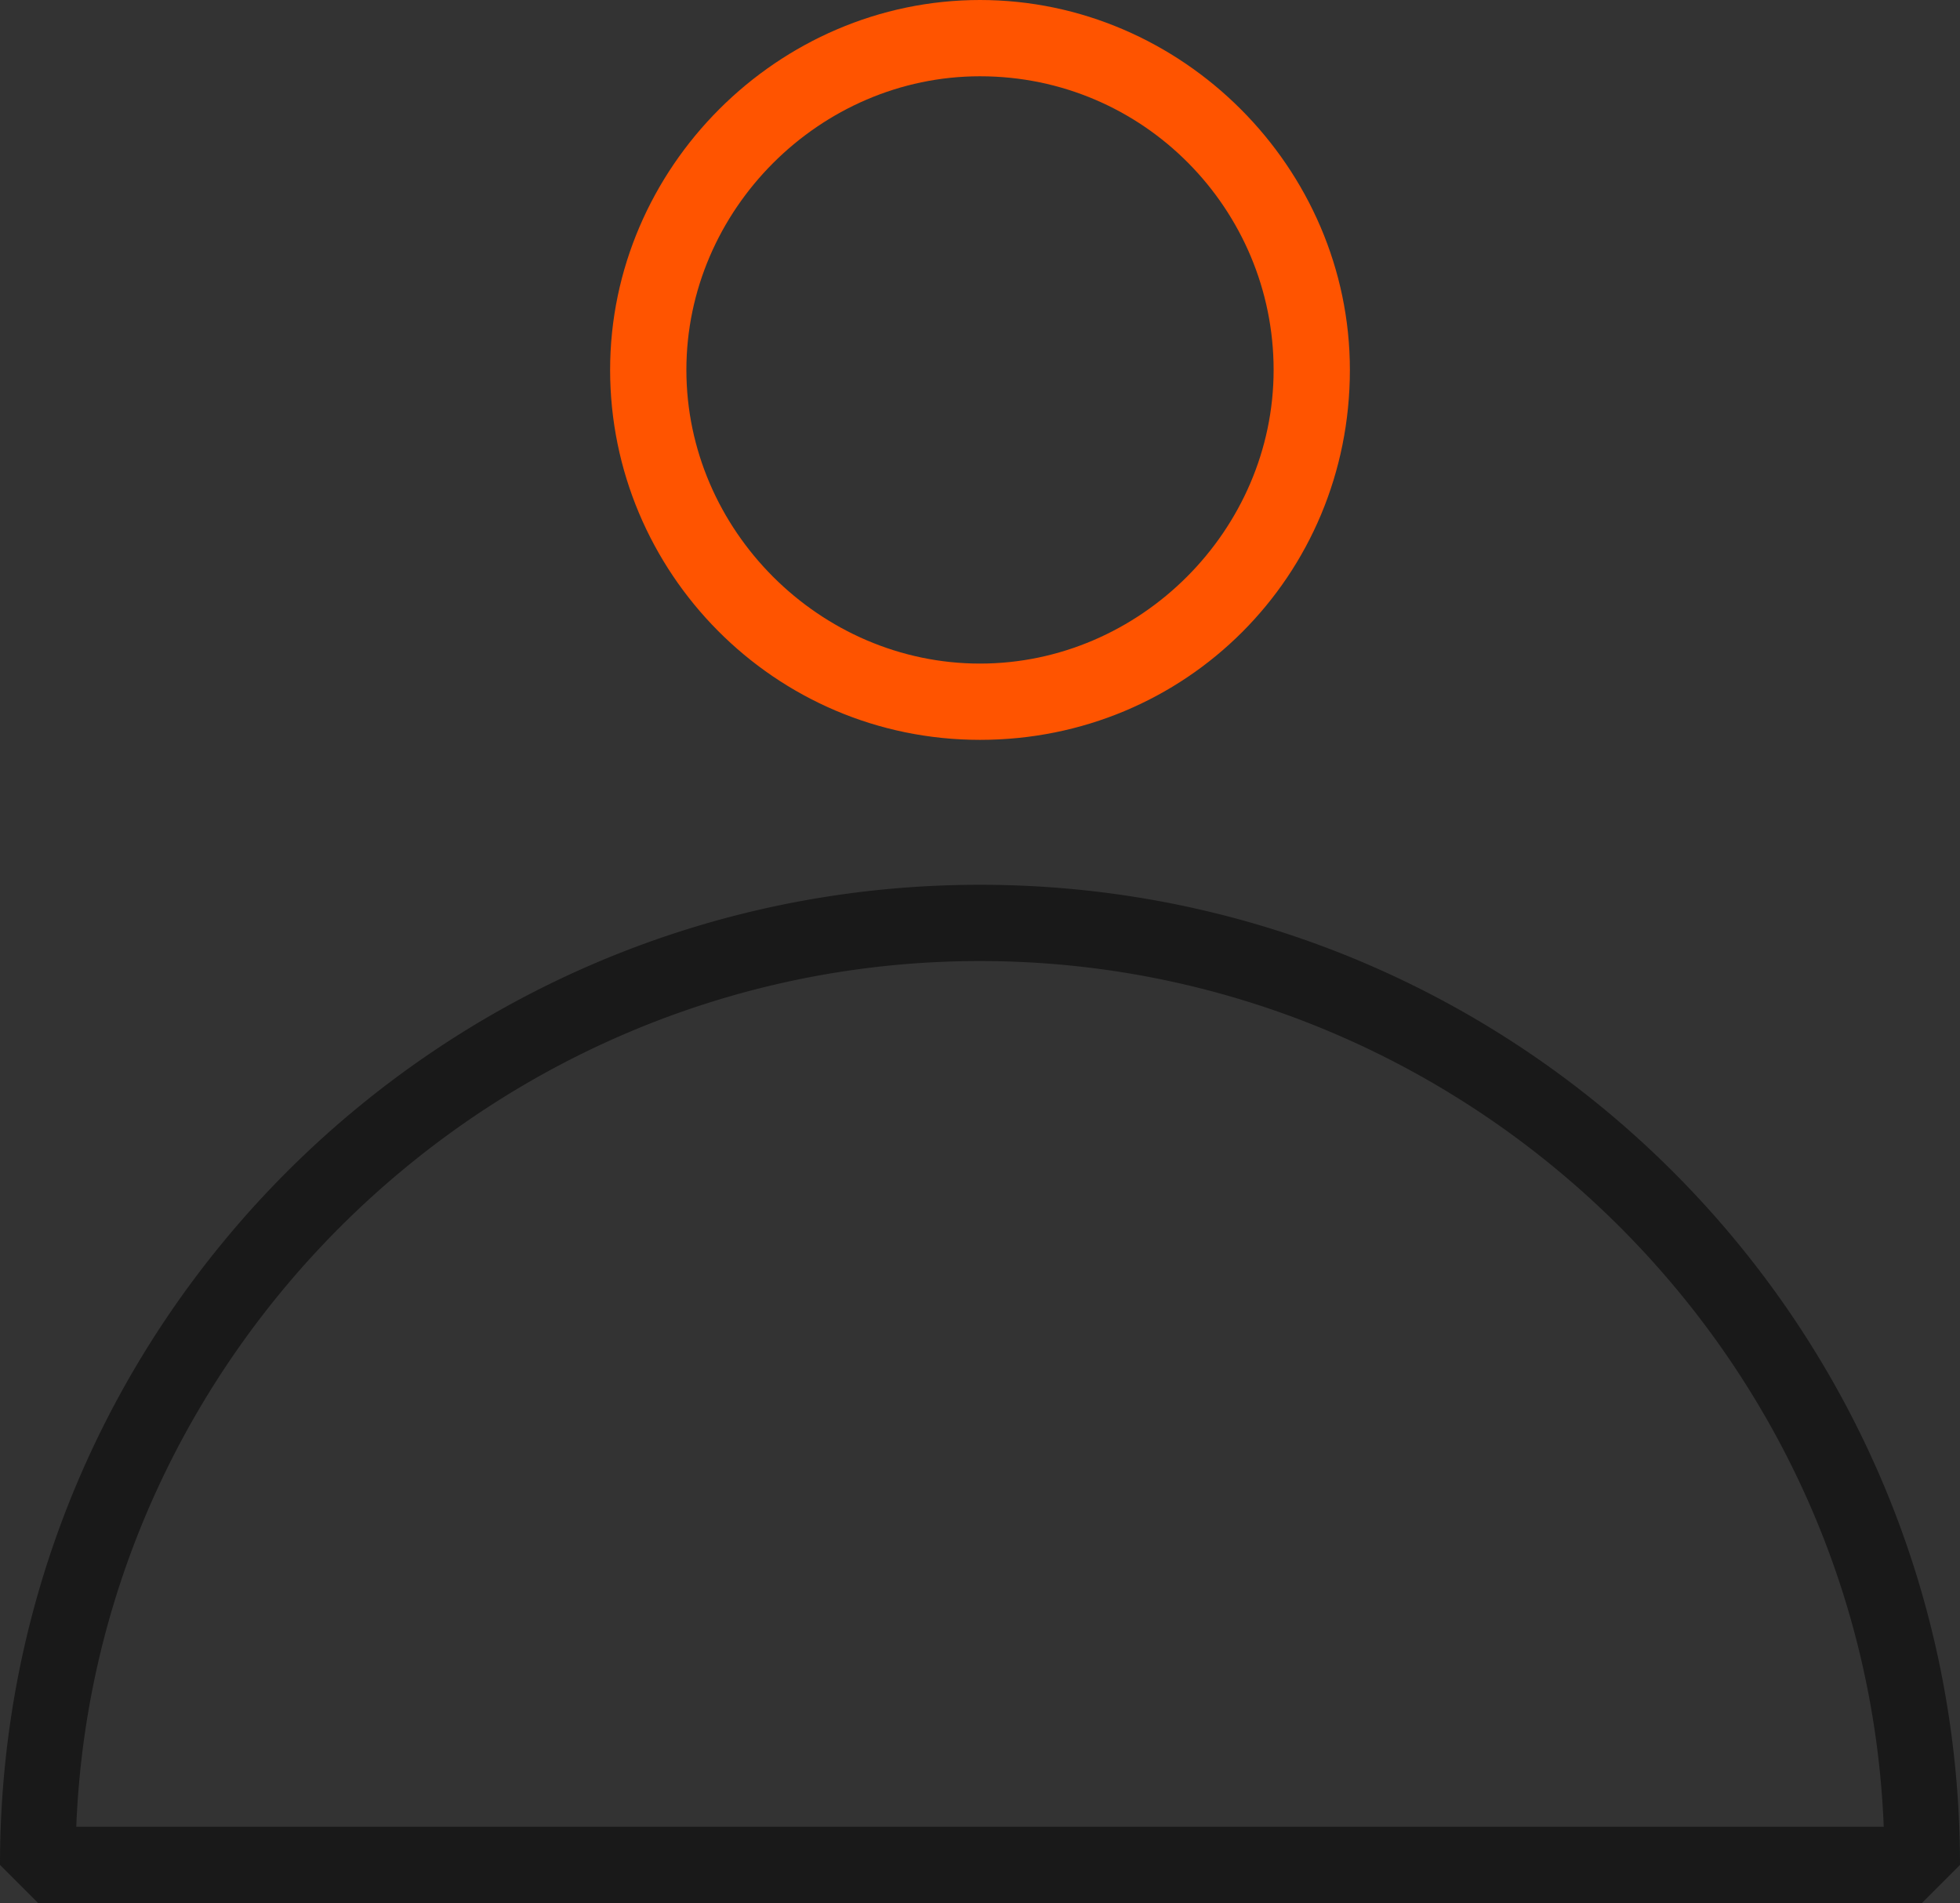 <svg id="Calque_1" xmlns="http://www.w3.org/2000/svg" viewBox="0 0 51.4 49.9"><rect x="0" y="0" width="51.4" height="49.9" fill="#333333" stroke="none"/><style>.st0{fill:#ff5400}.st1{fill:#191919}.st2{fill:#9d9d9c}.st3{fill:#fff}</style><path class="st0" d="M132 7.7l-.6-1.8h-15V3.4l-1-1h-11.3v2h10.3V14h-10.3v2h10.3v2.5l1 1h16l.6-1.8-6.9-5 6.9-5zm-3.7 9.8h-11.9V7.9h11.9l-5.5 4v1.6l5.5 4zM-44.2 49.8l-12.1-4.4c-3.9 1.5-8.3 2.4-12.7 2.4-14.4 0-26.2-8.4-26.2-18.8S-83.4 10.2-69 10.2s26.2 8.4 26.2 18.8c0 4.1-1.9 8.2-5.4 11.4l5.2 8-1.2 1.4zM-56 43.4l9.7 3.5-4-6.2.2-1.3c3.5-3 5.3-6.7 5.3-10.5 0-9.3-10.9-16.8-24.2-16.8s-24.2 7.5-24.2 16.8S-82.3 45.7-69 45.7c4.3 0 8.6-.8 12.3-2.4l.7.1zm-263.1-10.1c-6.3 0-11.3-5.1-11.3-11.3s5.1-11.3 11.3-11.3 11.3 5.1 11.3 11.3-5 11.3-11.3 11.3zm0-20.7c-5.2 0-9.3 4.2-9.3 9.3 0 5.2 4.2 9.3 9.3 9.3s9.3-4.2 9.3-9.3c.1-5.1-4.1-9.3-9.3-9.3z"/><path d="M-480.4-87.3l-24.2 16.4v-32.9z"/><path class="st1" d="M-290.8-92.4l-1.4 1.4 11 11h-23v2h23l-11 11 1.4 1.5 13.4-13.5z"/><path class="st2" d="M-357.6-73.1l-9.6-9.6 1.4-1.4 8.2 8.1 8.2-8.1 1.4 1.4z"/><path class="st1" d="M-302.4-124.1l-1.5 1.4 6.1 6.1h-12.9v2h12.9l-6.1 6.1 1.5 1.4 8.5-8.5zm123 23.4c-4.7 0-8.9 2.5-11.3 6.2-2.4-3.7-6.5-6.2-11.3-6.2-7.4 0-13.4 6-13.4 13.4s6 13.4 13.4 13.4c4.7 0 8.9-2.5 11.3-6.2 2.4 3.7 6.5 6.2 11.3 6.2 7.4 0 13.4-6 13.4-13.4s-6-13.4-13.4-13.4zM589.3-596c-50.9 0-92.4 41.4-92.4 92.4s41.4 92.4 92.4 92.4 92.4-41.4 92.4-92.4-41.5-92.4-92.4-92.4zm0 183.7c-50.4 0-91.4-41-91.4-91.4 0-50.4 41-91.4 91.4-91.4 50.4 0 91.4 41 91.4 91.4-.1 50.4-41.1 91.4-91.4 91.4zM898.2-596c-50.9 0-92.4 41.4-92.4 92.4s41.4 92.4 92.4 92.4 92.4-41.4 92.4-92.4-41.4-92.4-92.4-92.4zm0 183.7c-50.4 0-91.4-41-91.4-91.4 0-50.4 41-91.4 91.4-91.4 50.4 0 91.4 41 91.4 91.4 0 50.4-41 91.4-91.4 91.4z"/><path class="st1" d="M898.2-687.2c-64.7 0-121.7 33.6-154.5 84.3-32.8-50.7-89.8-84.3-154.5-84.3-101.3 0-183.8 82.5-183.8 183.8s82.5 183.8 183.8 183.8c64.7 0 121.7-33.6 154.5-84.3 32.8 50.7 89.8 84.3 154.5 84.3 101.3 0 183.8-82.5 183.8-183.8s-82.4-183.8-183.8-183.8zM589.3-320.6c-100.8 0-182.8-82-182.8-182.8s82-182.8 182.8-182.8c64.5 0 121.4 33.6 153.9 84.3-18.2 28.5-28.7 62.3-28.7 98.5s10.5 70 28.7 98.5c-32.6 50.7-89.4 84.3-153.9 84.3zM743.8-601c17.9 28.3 28.3 61.7 28.3 97.6s-10.4 69.3-28.3 97.6c-17.9-28.3-28.3-61.7-28.3-97.6s10.3-69.3 28.3-97.6zm154.4 280.4c-64.5 0-121.4-33.6-153.9-84.3 18.2-28.5 28.7-62.3 28.7-98.5s-10.5-70-28.7-98.5c32.5-50.6 89.4-84.3 153.9-84.3 100.8 0 182.8 82 182.8 182.8s-82 182.8-182.8 182.8zM722.4 265.3c0 17.2 14 31.3 31.3 31.3s31.3-14 31.3-31.3-14-31.3-31.3-31.3-31.3 14-31.3 31.3zm61.5 0c0 16.7-13.6 30.3-30.3 30.3s-30.3-13.6-30.3-30.3S737 235 753.7 235s30.2 13.6 30.2 30.3zm-30.2-134.8c-17.2 0-31.3 14-31.3 31.3 0 17.2 14 31.3 31.3 31.3s31.3-14 31.3-31.3c-.1-17.3-14.1-31.3-31.3-31.3zm0 61.5c-16.7 0-30.3-13.6-30.3-30.3 0-16.7 13.6-30.3 30.3-30.3S784 145 784 161.7c-.1 16.7-13.6 30.3-30.3 30.3zM792 326.3l-.4-.3-20.6 24.2.4.3c7.8 5.7 12.4 14.8 12.4 24.4 0 16.7-13.6 30.3-30.3 30.3s-30.3-13.6-30.3-30.3c0-9.7 4.7-18.8 12.6-24.5l.4-.3-20.3-24.1-.4.3c-15 11.8-23.7 29.6-23.7 48.6 0 34.1 27.8 61.9 61.9 61.9s61.9-27.8 61.9-61.9c.1-19-8.5-36.7-23.6-48.6zm-38.2 109.6c-33.6 0-60.9-27.3-60.9-60.9 0-18.6 8.3-35.9 22.9-47.6l19.1 22.5c-7.9 5.9-12.5 15.2-12.5 25 0 17.2 14 31.3 31.3 31.3s31.3-14 31.3-31.3c0-9.7-4.6-19-12.4-24.9l19.2-22.7c14.6 11.7 22.9 29 22.9 47.6 0 33.6-27.3 61-60.9 61zm53.9-375.4c5.2-9.3 8-19.7 8-30.3 0-19.1-8.6-36.8-23.7-48.6l-.4-.3-20.5 24.2.4.3c7.8 5.7 12.4 14.8 12.4 24.4 0 16.7-13.6 30.3-30.3 30.3s-30.3-13.6-30.3-30.3c0-9.7 4.7-18.8 12.6-24.5l.4-.3-20.5-24.1-.4.3c-15 11.8-23.7 29.6-23.7 48.6 0 34.1 27.8 61.9 61.9 61.9h101.1V60.5h-47zm46.2 30.6H753.8c-33.6 0-60.9-27.3-60.9-60.9 0-18.6 8.3-35.9 22.9-47.6l19.1 22.5c-7.9 5.9-12.5 15.2-12.5 25 0 17.2 14 31.3 31.3 31.3s31.3-14 31.3-31.3c0-9.7-4.6-19-12.4-24.9l19.2-22.7c14.6 11.7 22.9 29 22.9 47.6 0 10.7-2.9 21.2-8.3 30.5l-.4.8h47.9v29.7z"/><path class="st1" d="M815.7 161.7c0-34.1-27.8-61.9-61.9-61.9s-61.9 27.8-61.9 61.9c0 21.6 11.2 40.7 28 51.8-16.9 11.1-28 30.1-28 51.8 0 34.1 27.8 61.9 61.9 61.9s61.9-27.8 61.9-61.9c0-21.6-11.2-40.7-28-51.8 16.8-11.1 28-30.1 28-51.8zm-1 103.6c0 33.6-27.3 60.9-60.9 60.9s-60.9-27.3-60.9-60.9c0-21.4 11.1-40.3 27.9-51.2 9.6 6 20.9 9.6 33 9.6s23.4-3.5 33-9.6c16.8 10.9 27.9 29.7 27.9 51.2zm-93-51.8c9.3-5.8 20.3-9.2 32.1-9.2s22.7 3.4 32.1 9.2c-9.3 5.8-20.3 9.2-32.1 9.2s-22.8-3.4-32.1-9.2zm65.1-.6c-9.6-6-20.9-9.6-33-9.6s-23.4 3.5-33 9.6c-16.8-10.9-27.9-29.7-27.9-51.2 0-33.6 27.3-60.9 60.9-60.9s60.9 27.3 60.9 60.9c0 21.5-11.1 40.4-27.9 51.2zM-381.3 49.3h-1.9l-6.2-19.6-15.2-4.6v-1.9l16.2-5.6 5.2-18.6h1.9l5.2 18.4 17.2 5.8v1.9l-16.1 4.8-6.3 19.4zM-401.1 24l12.8 3.9.7.7 5.4 17.1 5.4-16.9.7-.7 13.7-4.1-14.7-5-.6-.7-4.4-15.5-4.4 15.7-.6.7-14 4.8z"/><path class="st0" d="M-364.7 42.6l5.4-1.6-5.7-2-1.7-6.1-1.8 6.2-5.4 1.9 5.1 1.5 2.1 6.6zm45.3-16.7h-1.5l-3.8-4.4 1.5-1.3 3.1 3.5 5.1-5.7 1.5 1.4zm77.6-4.9h-1.4l-3.9-4.4 1.5-1.3 3.1 3.5 5.1-5.7 1.5 1.4z"/><path class="st1" d="M-318.6 49.7h-1l-7.2-4.3a21.29 21.29 0 0 1-10.5-17.5l-.9-22.6.7-1 18.1-5.9h.6l18.1 5.9.7 1-.9 22.6c-.3 7.3-4.2 13.8-10.5 17.5l-7.2 4.3zM-336.2 6l.9 21.8c.3 6.6 3.8 12.5 9.5 15.9l6.7 4 6.7-4c5.7-3.4 9.2-9.3 9.5-15.9L-302 6-319.1.4-336.2 6zm113.3 10.3l-4.5-4 1.3-5.9-.9-1.2-6-.6-2.4-5.6-1.4-.5-5.2 3.1-5.2-3.1-1.4.5-2.4 5.6-6 .6-.9 1.2 1.3 5.9-4.5 4v1.5l4.5 4-1.3 5.9.9 1.2 5.3.5-4.9 16.4 1.1 1.3 4.7-.7 3.5 3.2 1.6-.5 3.8-12.5 3.8 12.5 1.6.5 3.5-3.2 4.7.7 1.1-1.3-4.9-16.4 5.3-.5.9-1.2-1.3-5.9 4.5-4v-1.5zm-24.4 30.8l-2.7-2.4-.8-.2-3.6.5 4.1-13.5 1.6 3.7 1.4.5 4.2-2.5-4.2 13.9zm14-2.7l-.8.2-2.7 2.4-4.2-13.9 4.2 2.5 1.4-.5 1.6-3.7 4.1 13.5-3.6-.5zm4.1-23.7l-.3 1 1.2 5.4-5.5.5-.8.6-2.2 5.1-4.8-2.8h-1l-4.8 2.8-2.2-5.1-.8-.6-5.5-.5 1.2-5.4-.3-1-4.1-3.7 4.1-3.7.3-1-1.2-5.4 5.5-.5.8-.6 2.2-5.1 4.8 2.8h1l4.8-2.8 2.2 5.1.8.6 5.5.5-1.2 5.4.3 1 4.1 3.7-4.1 3.7zm-20.3-135.8l-1.4-1.4-6.1 6.1v-12.9h-2v12.9l-6.1-6.1-1.4 1.4 8.5 8.6zm-16.3 11.2h15.6v2h-15.6zm280.6 29c-4.2 0-8.2 1-11.8 2.9-3.5-1.8-7.5-2.9-11.8-2.9-14.2 0-25.7 11.5-25.7 25.7S-23-23.5-8.8-23.5c4.2 0 8.2-1 11.8-2.9 3.5 1.8 7.5 2.9 11.8 2.9C29-23.5 40.5-35 40.5-49.2S29-74.9 14.8-74.9zM-8.7-25.5c-13.1 0-23.7-10.6-23.7-23.7s10.6-23.7 23.7-23.7c3.4 0 6.7.7 9.7 2.1-7.1 4.6-11.9 12.6-11.9 21.7S-6.2-32 1-27.4c-3 1.1-6.3 1.9-9.7 1.9zM3.1-69.8c7.1 4.1 12 11.8 12 20.6s-4.8 16.5-12 20.6c-7.1-4.1-12-11.8-12-20.6s4.8-16.5 12-20.6zm11.7 44.3c-3.4 0-6.7-.7-9.7-2.1C12.3-32.2 17-40.1 17-49.2c0-9.1-4.7-17.1-11.9-21.7 3-1.3 6.2-2.1 9.7-2.1 13.1 0 23.7 10.6 23.7 23.7S27.9-25.5 14.8-25.5zm35.6 75.4H1l-1-1c0-14.2 11.5-25.7 25.7-25.7s25.7 11.5 25.7 25.7l-1 1zM2 47.9h47.4c-.5-12.6-11-22.7-23.7-22.7S2.5 35.3 2 47.9zm-170.7 2c-14.2 0-25.7-11.5-25.7-25.7s11.5-25.7 25.7-25.7c4.3 0 8.5 1.1 12.2 3.1l-1 1.8c-3.4-1.9-7.3-2.8-11.3-2.8-13.1 0-23.7 10.6-23.7 23.7S-181.9 48-168.8 48c3.9 0 7.8-1 11.3-2.8l1 1.8c-3.7 1.8-7.9 2.9-12.2 2.9z"/><path class="st1" d="M-145.2 49.9c-4.3 0-8.5-1.1-12.2-3.1l1-1.8c3.4 1.9 7.3 2.8 11.3 2.8 13.1 0 23.7-10.6 23.7-23.7S-132 .4-145.1.4c-3.9 0-7.8 1-11.3 2.8l-1-1.8c3.7-2 8-3.1 12.2-3.1 14.2 0 25.7 11.5 25.7 25.7s-11.5 25.9-25.7 25.9z"/><path class="st0" d="M-157.4 46.8c-8.3-4.5-13.5-13.2-13.5-22.6 0-9.5 5.2-18.1 13.5-22.6h1C-148.2 6-143 14.7-143 24.1c0 9.5-5.2 18.1-13.5 22.6h-.9zm.4-43.3c-7.4 4.2-12 12.1-12 20.6s4.6 16.4 12 20.6c7.4-4.2 12-12.1 12-20.6 0-8.5-4.6-16.3-12-20.6z"/><path class="st3" d="M300.1 48c-13.2 0-23.9-10.7-23.9-23.9S286.9.2 300.1.2c4 0 7.9 1 11.3 2.9l-1 1.8c-3.2-1.7-6.8-2.6-10.4-2.6-12.1 0-21.9 9.8-21.9 21.9S288 46 300.1 46c3.6 0 7.2-.9 10.4-2.6l1 1.8C308 47 304.1 48 300.1 48z"/><path class="st3" d="M321.9 48c-4 0-7.9-1-11.3-2.9l1-1.8c3.2 1.7 6.8 2.6 10.4 2.6 12.1 0 21.9-9.8 21.9-21.9S334.1 2.1 322 2.1c-3.6 0-7.2.9-10.4 2.6l-1-1.8C314.1 1 318 0 321.9 0c13.2 0 23.9 10.7 23.9 23.9S335 48 321.9 48z"/><path class="st0" d="M311.5 45.1h-1c-7.7-4.2-12.5-12.2-12.5-21s4.8-16.8 12.5-21h1c7.7 4.2 12.5 12.2 12.5 21s-4.8 16.9-12.5 21zM311 5.2c-6.8 3.9-11 11.1-11 19s4.2 15.1 11 19c6.8-3.9 11-11.1 11-19s-4.2-15.1-11-19z"/><path class="st1" d="M-104 39.7l-1.2-1.5 5.2-8c-3.5-3.3-5.4-7.3-5.4-11.4C-105.4 8.4-93.6 0-79.2 0-64.7 0-53 8.4-53 18.8s-11.8 18.8-26.2 18.8c-4.5 0-8.9-.8-12.7-2.4l-12.1 4.5zM-79.2 2c-13.3 0-24.2 7.5-24.2 16.8 0 3.9 1.8 7.5 5.3 10.5l.2 1.3-4 6.2 9.7-3.5h.7c3.7 1.5 8 2.4 12.3 2.4 13.3 0 24.2-7.5 24.2-16.8S-65.8 2-79.2 2z"/><path class="st0" d="M25.7 19.4c-5.4 0-9.7-4.4-9.7-9.7C16 4.4 20.4 0 25.7 0s9.7 4.4 9.7 9.7c0 5.4-4.3 9.7-9.7 9.7zm0-17.4C21.5 2 18 5.5 18 9.7s3.5 7.7 7.7 7.7 7.7-3.5 7.7-7.7S30 2 25.7 2z"/><path class="st1" d="M105.1 35.6V1h-2v34.6c-6.9.5-12.4 6.3-12.4 13.3h2c0-6.3 5.1-11.4 11.4-11.4 6.3 0 11.4 5.1 11.4 11.4h2c-.1-7-5.5-12.8-12.4-13.3z"/><path class="st3" d="M252.5 10.9l.4-1.7 8.8-.9-.4 1.7-1.8.1-.7 2.9 1.6 1-.4 1.7-7.5-4.8zm5.1 1.5l.5-2.1-2.5.2h-1.3l1.2.6 2.1 1.3zm2.3-6.4l.7-1.5c1 .3 1.6-.1 2-1.2.3-.8.4-1.6-.3-1.9-.7-.3-1.2.3-2 1.4-.9 1.2-1.8 2.3-3.4 1.6-1.5-.6-1.8-2.2-1-3.9.7-1.7 2.1-2.5 3.7-1.9L259 .1c-.8-.2-1.4.2-1.8 1-.4.8-.2 1.5.3 1.8.6.3 1-.2 1.8-1.2 1-1.4 1.9-2.5 3.6-1.8 1.5.7 1.9 2.3 1.1 4-1.1 1.9-2.5 2.7-4.1 2.1zm3.8-8.4l.9-1.4c.9.4 1.5.2 2.2-.8.5-.7.6-1.5 0-1.9-.7-.4-1.2.1-2.2 1-1.1 1.1-2.2 2-3.6 1-1.4-.9-1.4-2.5-.4-4 1-1.6 2.4-2.1 3.9-1.3l-.9 1.4c-.8-.4-1.5-.1-1.9.7-.5.8-.5 1.5 0 1.8.6.4 1 0 1.9-.9 1.2-1.2 2.3-2.2 3.8-1.2 1.4.9 1.5 2.6.4 4.1-1.1 1.9-2.6 2.4-4.1 1.5zm3.9-8.6c-1.8-1.7-2.1-4.1-.4-5.9 1.7-1.8 4.1-1.6 5.9.1 1.8 1.7 2.1 4.1.4 5.9-1.7 1.7-4.1 1.6-5.9-.1zm4.3-4.6c-1.2-1.1-2.7-1.5-3.7-.4s-.6 2.6.6 3.7 2.7 1.4 3.7.3.6-2.5-.6-3.6zm3.2-2.9c-1.4-2-1.3-4.4.7-5.9 1.7-1.2 3.4-.9 4.4.2l-1.4 1c-.6-.6-1.4-.7-2.2-.1-1.2.9-1.1 2.4-.1 3.7 1 1.4 2.4 1.8 3.6 1 .8-.6 1-1.5.6-2.2l1.3-1c.4.6.6 1.4.4 2.1-.1.8-.6 1.5-1.5 2.2-2 1.5-4.4 1-5.8-1zm6.4-9.4l1.5-.8 4 7.3-1.5.8-4-7.3zm4.7-2.4l5.7-2.2.5 1.3-4.1 1.6.7 1.7 3.6-1.4.5 1.3-3.6 1.4.8 2.1 4.2-1.6.5 1.3-5.7 2.3-3.1-7.8zm3.3-1.8l-1.1.5-.1-1.5 1.7-.7-.5 1.7zm10 1.7c-.3-2.4.9-4.5 3.3-4.9 2-.3 3.4.8 3.8 2.3l-1.7.2c-.3-.8-1-1.3-1.9-1.1-1.5.2-2.1 1.6-1.8 3.2.2 1.7 1.3 2.8 2.7 2.6 1-.1 1.6-.8 1.6-1.7l1.6-.2c.1.7-.2 1.5-.6 2.1-.5.6-1.2 1.1-2.4 1.2-2.4.4-4.3-1.2-4.6-3.7zm9.8-1.2c.1-2.5 1.7-4.3 4.2-4.2 2.5.1 3.9 2 3.8 4.5-.1 2.5-1.7 4.3-4.2 4.1-2.4 0-3.9-1.9-3.8-4.4zm6.3.3c.1-1.7-.6-3-2.1-3.1-1.5-.1-2.4 1.2-2.4 2.9-.1 1.7.7 3 2.2 3 1.4.1 2.2-1.1 2.3-2.8zm4.3.4c.6-2.4 2.5-3.9 4.9-3.3 2.4.6 3.5 2.7 2.9 5.2-.6 2.4-2.5 3.8-4.9 3.3s-3.5-2.7-2.9-5.2zm6.1 1.5c.4-1.6 0-3-1.5-3.4-1.5-.4-2.5.7-2.9 2.3-.4 1.6.1 3 1.6 3.4 1.4.4 2.4-.7 2.8-2.3zm6-2.4l3.3 1.5c.9.4 1.4.9 1.7 1.6.2.6.2 1.3-.1 2-.6 1.4-2 2-3.6 1.3l-1.9-.8-1.2 2.8-1.6-.7 3.4-7.7zm0 4.3l1.6.7c.8.4 1.4.1 1.7-.6.3-.7 0-1.3-.7-1.7l-1.6-.7-1 2.3zm10.3.8l1.5.9-2 8.6-1.5-.9.5-1.8-2.5-1.6-1.4 1.2-1.4-.9 6.8-5.5zm-3 4.3l1.9 1.2.7-2.4c.1-.4.4-1.3.4-1.3s-.6.6-1 .9l-2 1.6zm6.1 2.8c1.7-1.8 4.1-2.2 5.9-.6 1.5 1.4 1.6 3.1.7 4.4l-1.2-1.1c.4-.7.3-1.5-.4-2.2-1.1-1-2.5-.6-3.6.7-1.1 1.3-1.3 2.8-.3 3.7.7.7 1.6.7 2.3.1l1.2 1.1c-.5.5-1.2.8-2 .8s-1.6-.3-2.5-1c-1.7-1.6-1.8-4-.1-5.9zm10.3 4l4.2 5.2-1.1.9-1.6-2-5.4 4.3-1-1.3 5.4-4.3-1.6-2 1.1-.8zm5.8 7.9l.9 1.4-7.1 4.3-.9-1.4 7.1-4.3zm-1.2 6c2.3-1 4.6-.3 5.6 1.9 1 2.2-.1 4.4-2.4 5.4s-4.6.3-5.6-1.9c-.9-2.2.1-4.4 2.4-5.4zm2.5 5.8c1.5-.7 2.4-1.9 1.8-3.3-.6-1.4-2.1-1.6-3.6-.9-1.5.7-2.4 1.9-1.8 3.3.6 1.4 2.1 1.6 3.6.9zm5.6 3.4l.4 1.7-3.9 3.7c-.4.4-1 .8-1 .8s.8-.2 1.4-.4l4.2-1 .4 1.6-8.1 1.9-.4-1.6 3.8-3.8c.4-.4 1-.8 1-.8s-.8.2-1.4.4l-4.2 1-.4-1.6 8.2-1.9zM260.8 35.4l.4 1.7-7.4 4.8-.4-1.7 1.6-1-.7-2.9-1.8-.1-.4-1.7 8.7.9zm-5.2 1l.5 2.1 2.2-1.3 1.2-.6h-1.3l-2.6-.2zm1.4 7l.6 1.5c-.9.5-1 1.2-.5 2.3.3.8.9 1.4 1.6 1.1.7-.3.6-1.1.4-2.4-.3-1.5-.4-2.9 1.2-3.6 1.5-.6 2.8.3 3.5 2 .7 1.7.4 3.2-1.1 4l-.6-1.5c.7-.4.9-1.2.5-2s-.9-1.2-1.5-1c-.6.3-.6.9-.3 2.1.3 1.7.5 3.2-1.1 3.9-1.6.7-3-.2-3.7-1.9-1-2.2-.5-3.7 1-4.5zm4 8.7l.9 1.4c-.8.6-.8 1.3-.2 2.3.5.7 1.1 1.2 1.8.8.7-.4.4-1.2 0-2.4-.5-1.4-.9-2.8.5-3.7 1.4-.9 2.8-.2 3.8 1.3 1 1.6.9 3.1-.4 4.1l-.9-1.4c.7-.5.7-1.3.2-2-.5-.8-1.1-1.1-1.6-.7-.6.4-.4 1 0 2.1.6 1.6 1 3-.5 4-1.4.9-2.9.3-4-1.3-1.2-1.9-1-3.5.4-4.5zm6.5 6.9c1.8-1.7 4.2-1.8 5.9 0 1.7 1.8 1.4 4.2-.5 5.9-1.8 1.7-4.2 1.8-5.9 0-1.7-1.9-1.4-4.2.5-5.9zm4.2 4.6c1.2-1.1 1.7-2.6.6-3.7-1-1.1-2.5-.8-3.7.3-1.2 1.1-1.6 2.6-.6 3.7 1.1 1.1 2.5.8 3.7-.3zm3 2.8c1.5-2 3.8-2.6 5.8-1.1 1.6 1.2 1.9 2.9 1.1 4.3l-1.3-1c.4-.8.2-1.6-.6-2.2-1.2-.9-2.6-.3-3.6 1-1 1.4-1 2.9.1 3.7.8.6 1.7.5 2.3-.1l1.3 1c-.5.6-1.2.9-1.9 1-.8.1-1.6-.1-2.5-.8-2-1.4-2.2-3.8-.7-5.8zm10.3 2.1l1.5.8-4.1 7.2-1.5-.8 4.1-7.2zm3.6 2l5.7 2.3-.5 1.3-4.1-1.7-.7 1.7 3.6 1.5-.5 1.3-3.6-1.5-.9 2.1 4.1 1.7-.5 1.3-5.7-2.3 3.1-7.7zm3.6 1l-1.1-.5 1-1.2 1.7.7-1.6 1zm6.3 6.9c.4-2.4 2.2-4.1 4.6-3.7 2 .3 3 1.7 3 3.3l-1.7-.3c0-.8-.6-1.5-1.5-1.6-1.5-.2-2.4.9-2.7 2.5-.3 1.7.4 3 1.8 3.2 1 .2 1.8-.3 2-1.2l1.6.3c-.2.7-.6 1.4-1.2 1.8-.6.4-1.5.7-2.6.5-2.3-.3-3.7-2.3-3.3-4.8zm9.6 1.4c-.1-2.5 1.5-4.4 3.9-4.4 2.5 0 4 1.8 4.1 4.3.1 2.5-1.5 4.4-3.9 4.4s-4-1.8-4.1-4.3zm6.3-.2c0-1.7-.8-2.9-2.3-2.9s-2.3 1.3-2.2 3c0 1.7.8 2.9 2.4 2.9 1.4 0 2.1-1.3 2.1-3zm4.1-.3c-.5-2.4.6-4.6 3-5.1s4.3 1 4.8 3.4-.6 4.6-3 5.1-4.3-.9-4.8-3.4zm6.1-1.3c-.3-1.6-1.3-2.7-2.8-2.4-1.5.3-2 1.7-1.6 3.4.3 1.6 1.4 2.7 2.9 2.4 1.4-.3 1.9-1.8 1.5-3.4zm2.7-5.1l3.4-1.4c.9-.4 1.7-.4 2.3-.1.6.3 1.1.8 1.4 1.5.6 1.5 0 2.8-1.6 3.5l-1.9.8L332 80l-1.6.7-3.1-7.8zm3.1 3l1.6-.7c.8-.3 1.1-1 .8-1.7-.3-.7-.9-.9-1.7-.6l-1.6.7.9 2.3zm6-7.2l1.5-.9 6.8 5.6-1.5.9-1.4-1.2-2.6 1.5.4 1.8-1.5.9-1.7-8.6zm2.5 4.7l1.9-1.1-1.9-1.7-.9-.9s.3.8.4 1.3l.5 2.4zm5-4.4c-1.6-1.9-1.6-4.3.2-5.9 1.6-1.3 3.3-1.2 4.4-.1l-1.3 1.1c-.7-.5-1.5-.6-2.2.1-1.2 1-.9 2.4.2 3.7 1.1 1.3 2.6 1.7 3.6.8.8-.6.9-1.5.4-2.3l1.3-1.1c.4.6.7 1.3.6 2.1-.1.8-.5 1.6-1.4 2.3-1.7 1.5-4.2 1.2-5.8-.7zm3.9-9l4.3-5.1 1.1.9-1.6 1.9 5.2 4.5-1.1 1.3-5.2-4.5-1.6 1.9-1.1-.9zm5.4-6.8l.9-1.4 6.9 4.6-.9 1.4-6.9-4.6zm6-1.3c-2.2-1.1-3.2-3.3-2.2-5.5 1.1-2.2 3.4-2.8 5.6-1.7 2.2 1.1 3.2 3.3 2.2 5.5-1.1 2.1-3.4 2.7-5.6 1.7zm2.7-5.7c-1.5-.7-3-.6-3.6.8-.7 1.4.2 2.6 1.7 3.4 1.5.7 3 .6 3.7-.8.5-1.5-.3-2.7-1.8-3.4zm-2.4-5.2l.4-1.6 5.2-1.5c.5-.1 1.3-.3 1.3-.3s-.8-.2-1.4-.3l-4.2-1.1.4-1.6 8 2.2-.4 1.6-5.2 1.5c-.5.1-1.3.3-1.3.3s.9.2 1.4.3l4.1 1.1-.4 1.6-7.9-2.2z"/><circle class="st3" cx="255.3" cy="24.2" r="2.3"/><circle class="st3" cx="366.4" cy="24.2" r="2.3"/><path class="st1" d="M-189.5-137.4c-3.9 0-7 3.1-7 7h-2.3l3.3 3.8 3.3-3.8h-2.3c0-2.8 2.2-5 5-5s5 2.2 5 5-2.2 5-5 5c-1 0-2-.3-2.8-.9l-1.1 1.7c1.2.8 2.5 1.2 3.9 1.2 3.9 0 7-3.1 7-7s-3.1-7-7-7zm20.5-.2c-3.9 0-7 3.1-7 7s3.1 7 7 7 7-3.1 7-7-3.1-7-7-7zm0 12c-2.8 0-5-2.2-5-5s2.2-5 5-5 5 2.2 5 5-2.2 5-5 5z"/><path class="st1" d="M-168.5-133.6h-1v2.5h-2.5v1h2.5v2.5h1v-2.5h2.6v-1h-2.6z"/></svg>